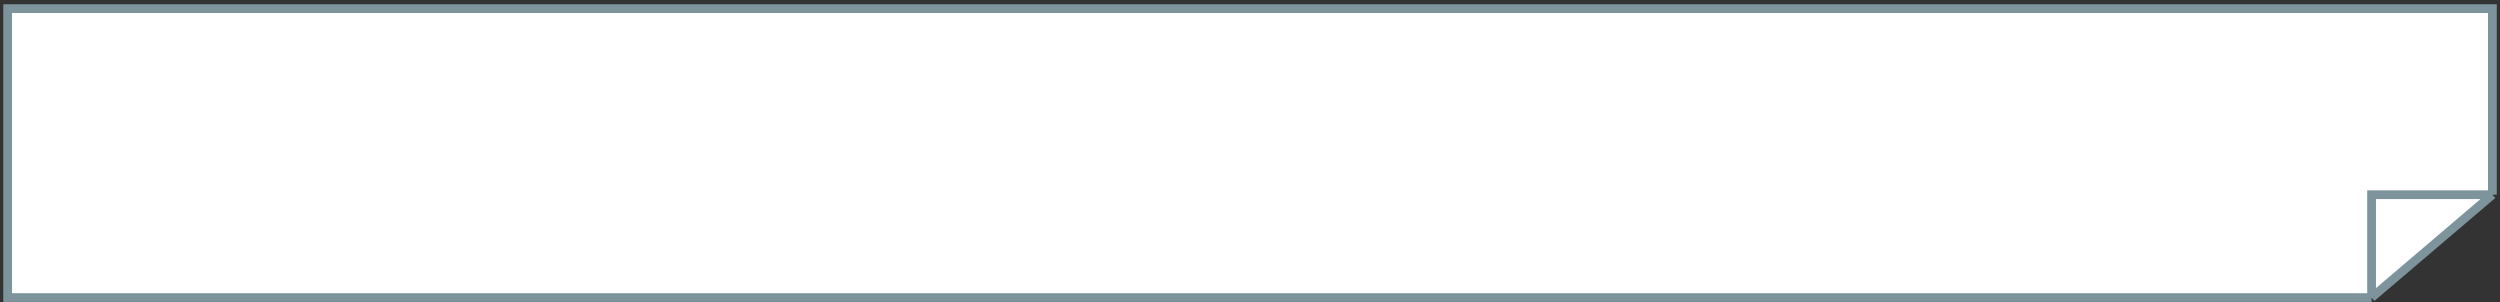 <?xml version="1.0" encoding="UTF-8"?> <svg xmlns="http://www.w3.org/2000/svg" width="571" height="69" viewBox="0 0 571 69" fill="none"><rect x="0" y="0" width="571" height="69" fill="#333333" stroke="none"/> <path d="M1.748 67.967L1.748 1.967L569.261 1.967V44.467L541.669 67.967L1.748 67.967Z" fill="white"></path> <path d="M541.669 67.967L1.748 67.967L1.748 1.967L569.261 1.967V44.467M541.669 67.967L569.261 44.467M541.669 67.967V44.467H569.261" stroke="#7E949D" stroke-width="2"></path> </svg> 
